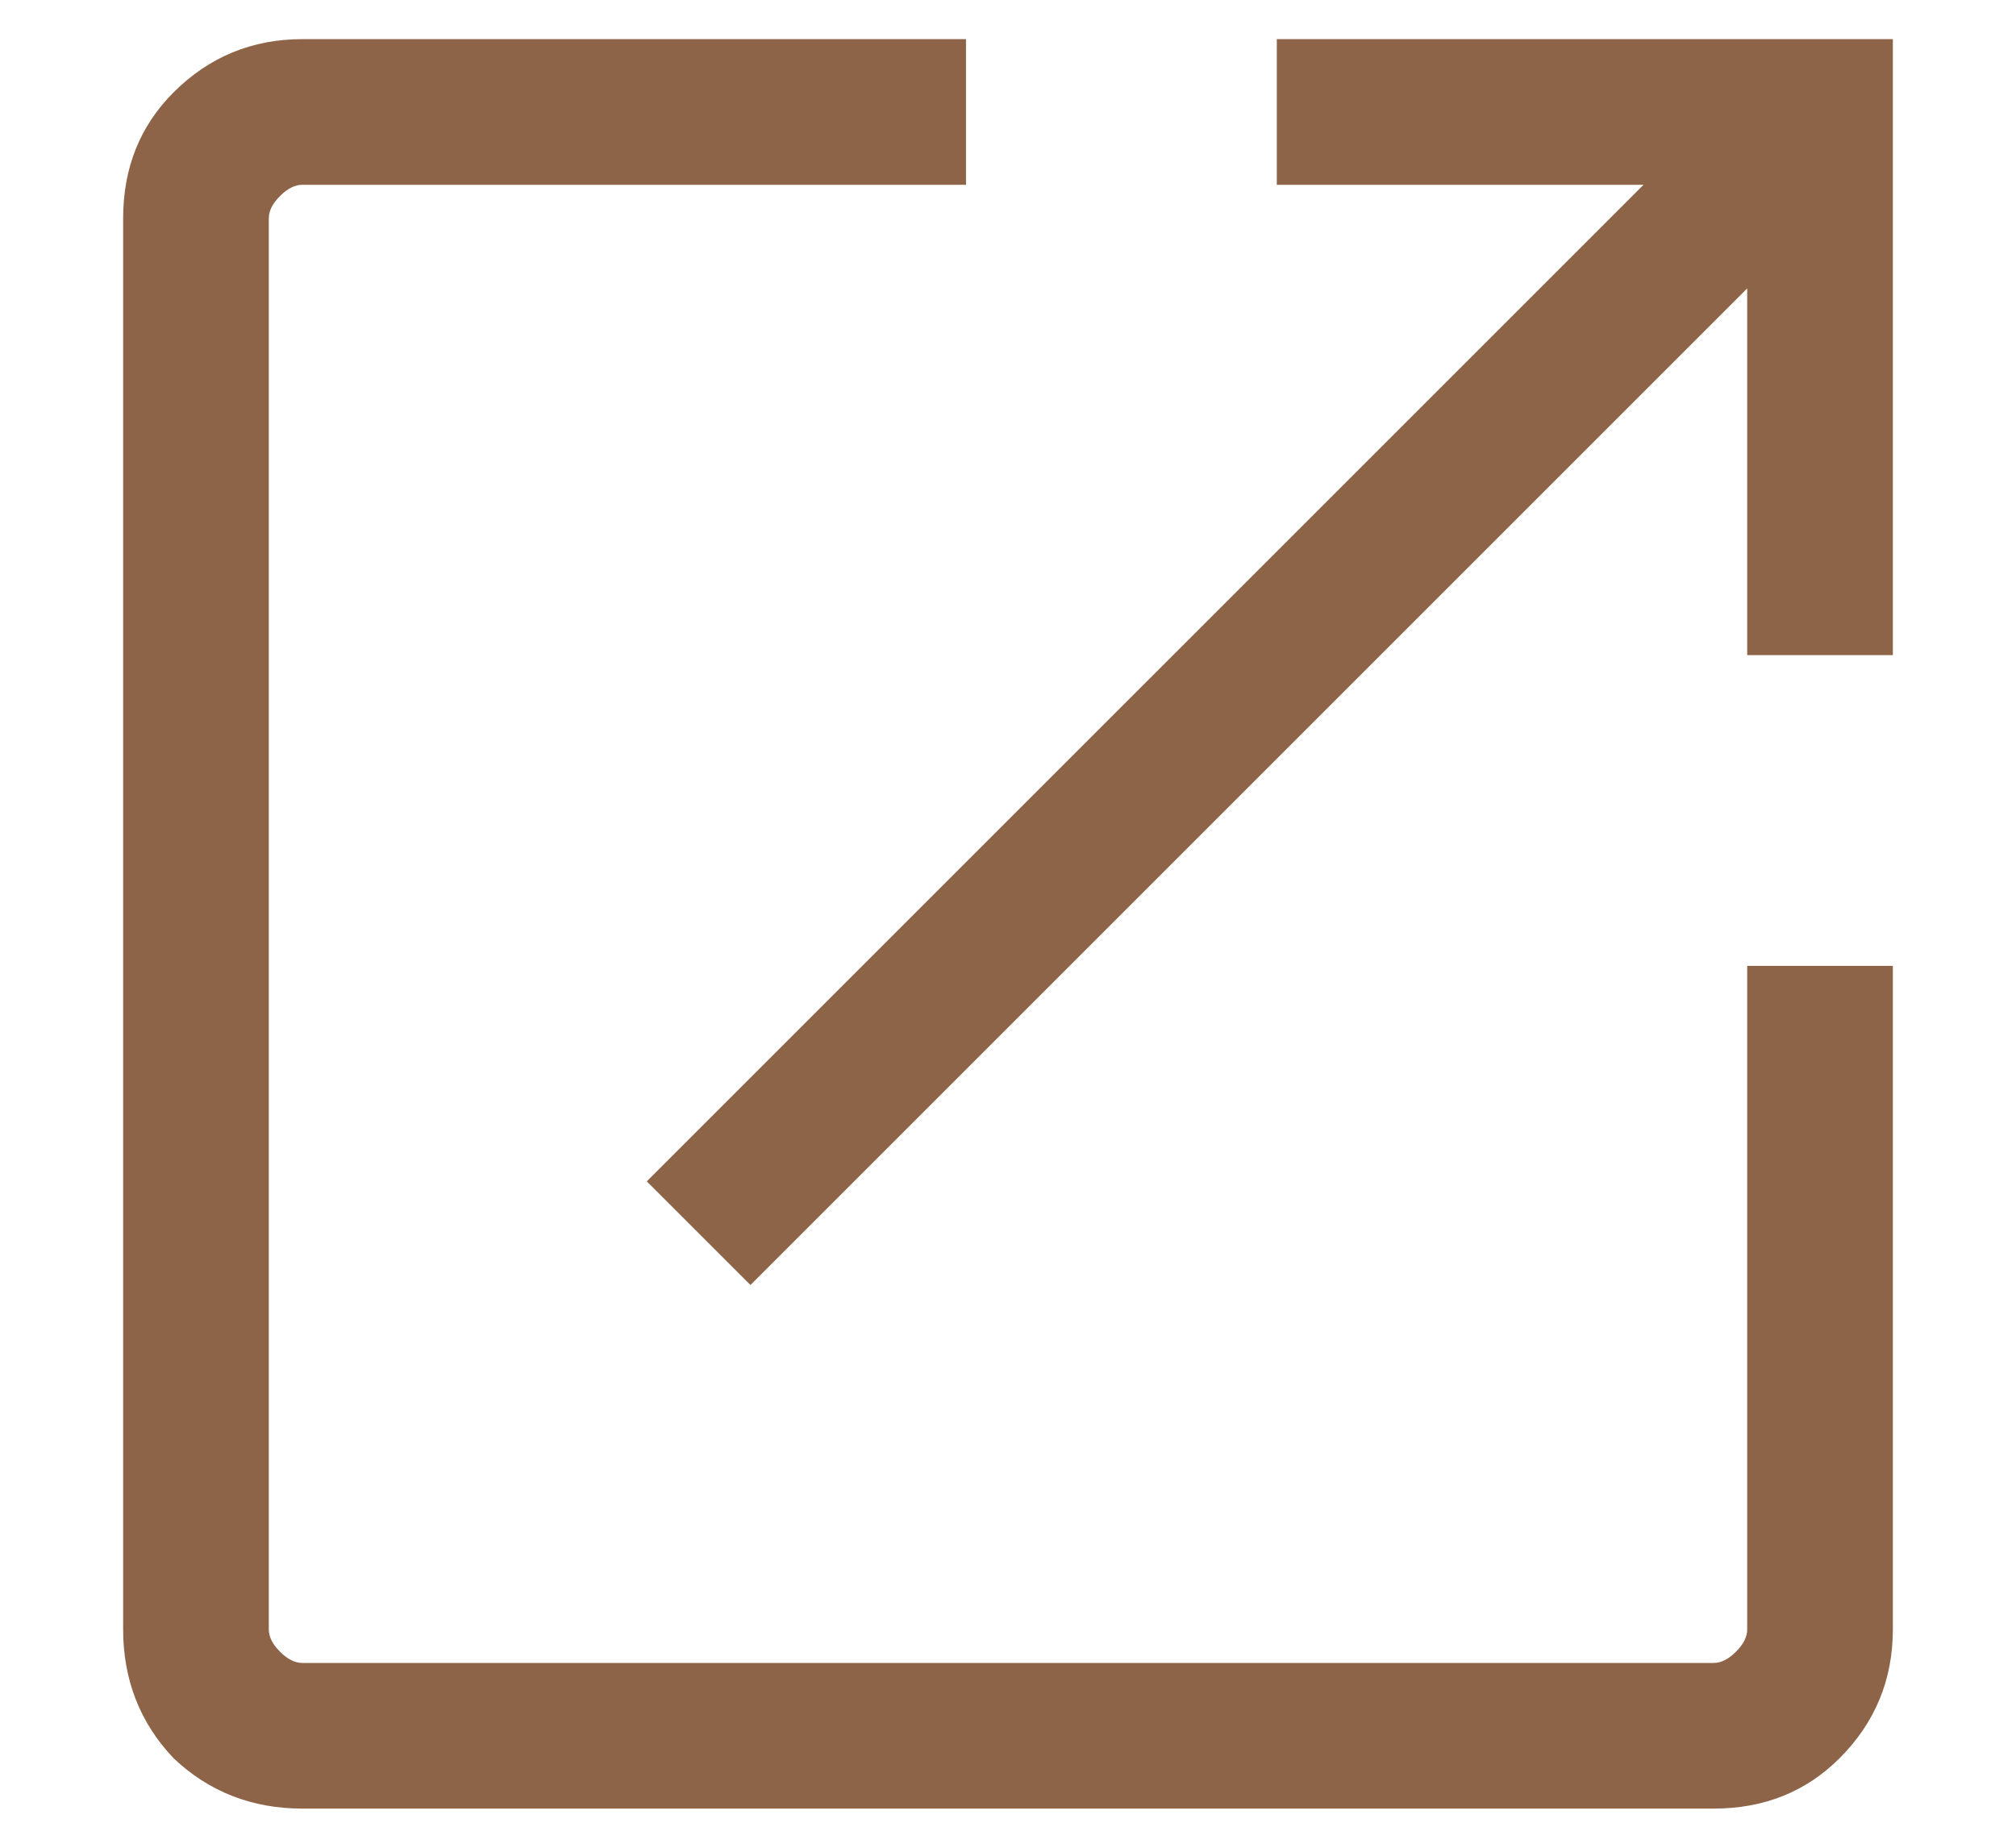 <svg width="12" height="11" viewBox="0 0 12 11" fill="none" xmlns="http://www.w3.org/2000/svg">
<path d="M1.8 10.767C1.5 10.767 1.244 10.667 1.033 10.467C0.833 10.256 0.733 10 0.733 9.7V1.3C0.733 1 0.833 0.75 1.033 0.55C1.244 0.339 1.5 0.233 1.8 0.233H5.75V1.1H1.8C1.756 1.1 1.711 1.122 1.667 1.167C1.622 1.211 1.6 1.256 1.6 1.3V9.7C1.6 9.744 1.622 9.789 1.667 9.833C1.711 9.878 1.756 9.9 1.8 9.9H10.2C10.244 9.9 10.289 9.878 10.333 9.833C10.378 9.789 10.4 9.744 10.4 9.7V5.75H11.267V9.7C11.267 10 11.161 10.256 10.95 10.467C10.75 10.667 10.5 10.767 10.2 10.767H1.8ZM4.467 7.65L3.85 7.033L9.783 1.1H7.6V0.233H11.267V3.9H10.4V1.717L4.467 7.65Z" fill="#8E6448"/>
</svg>

